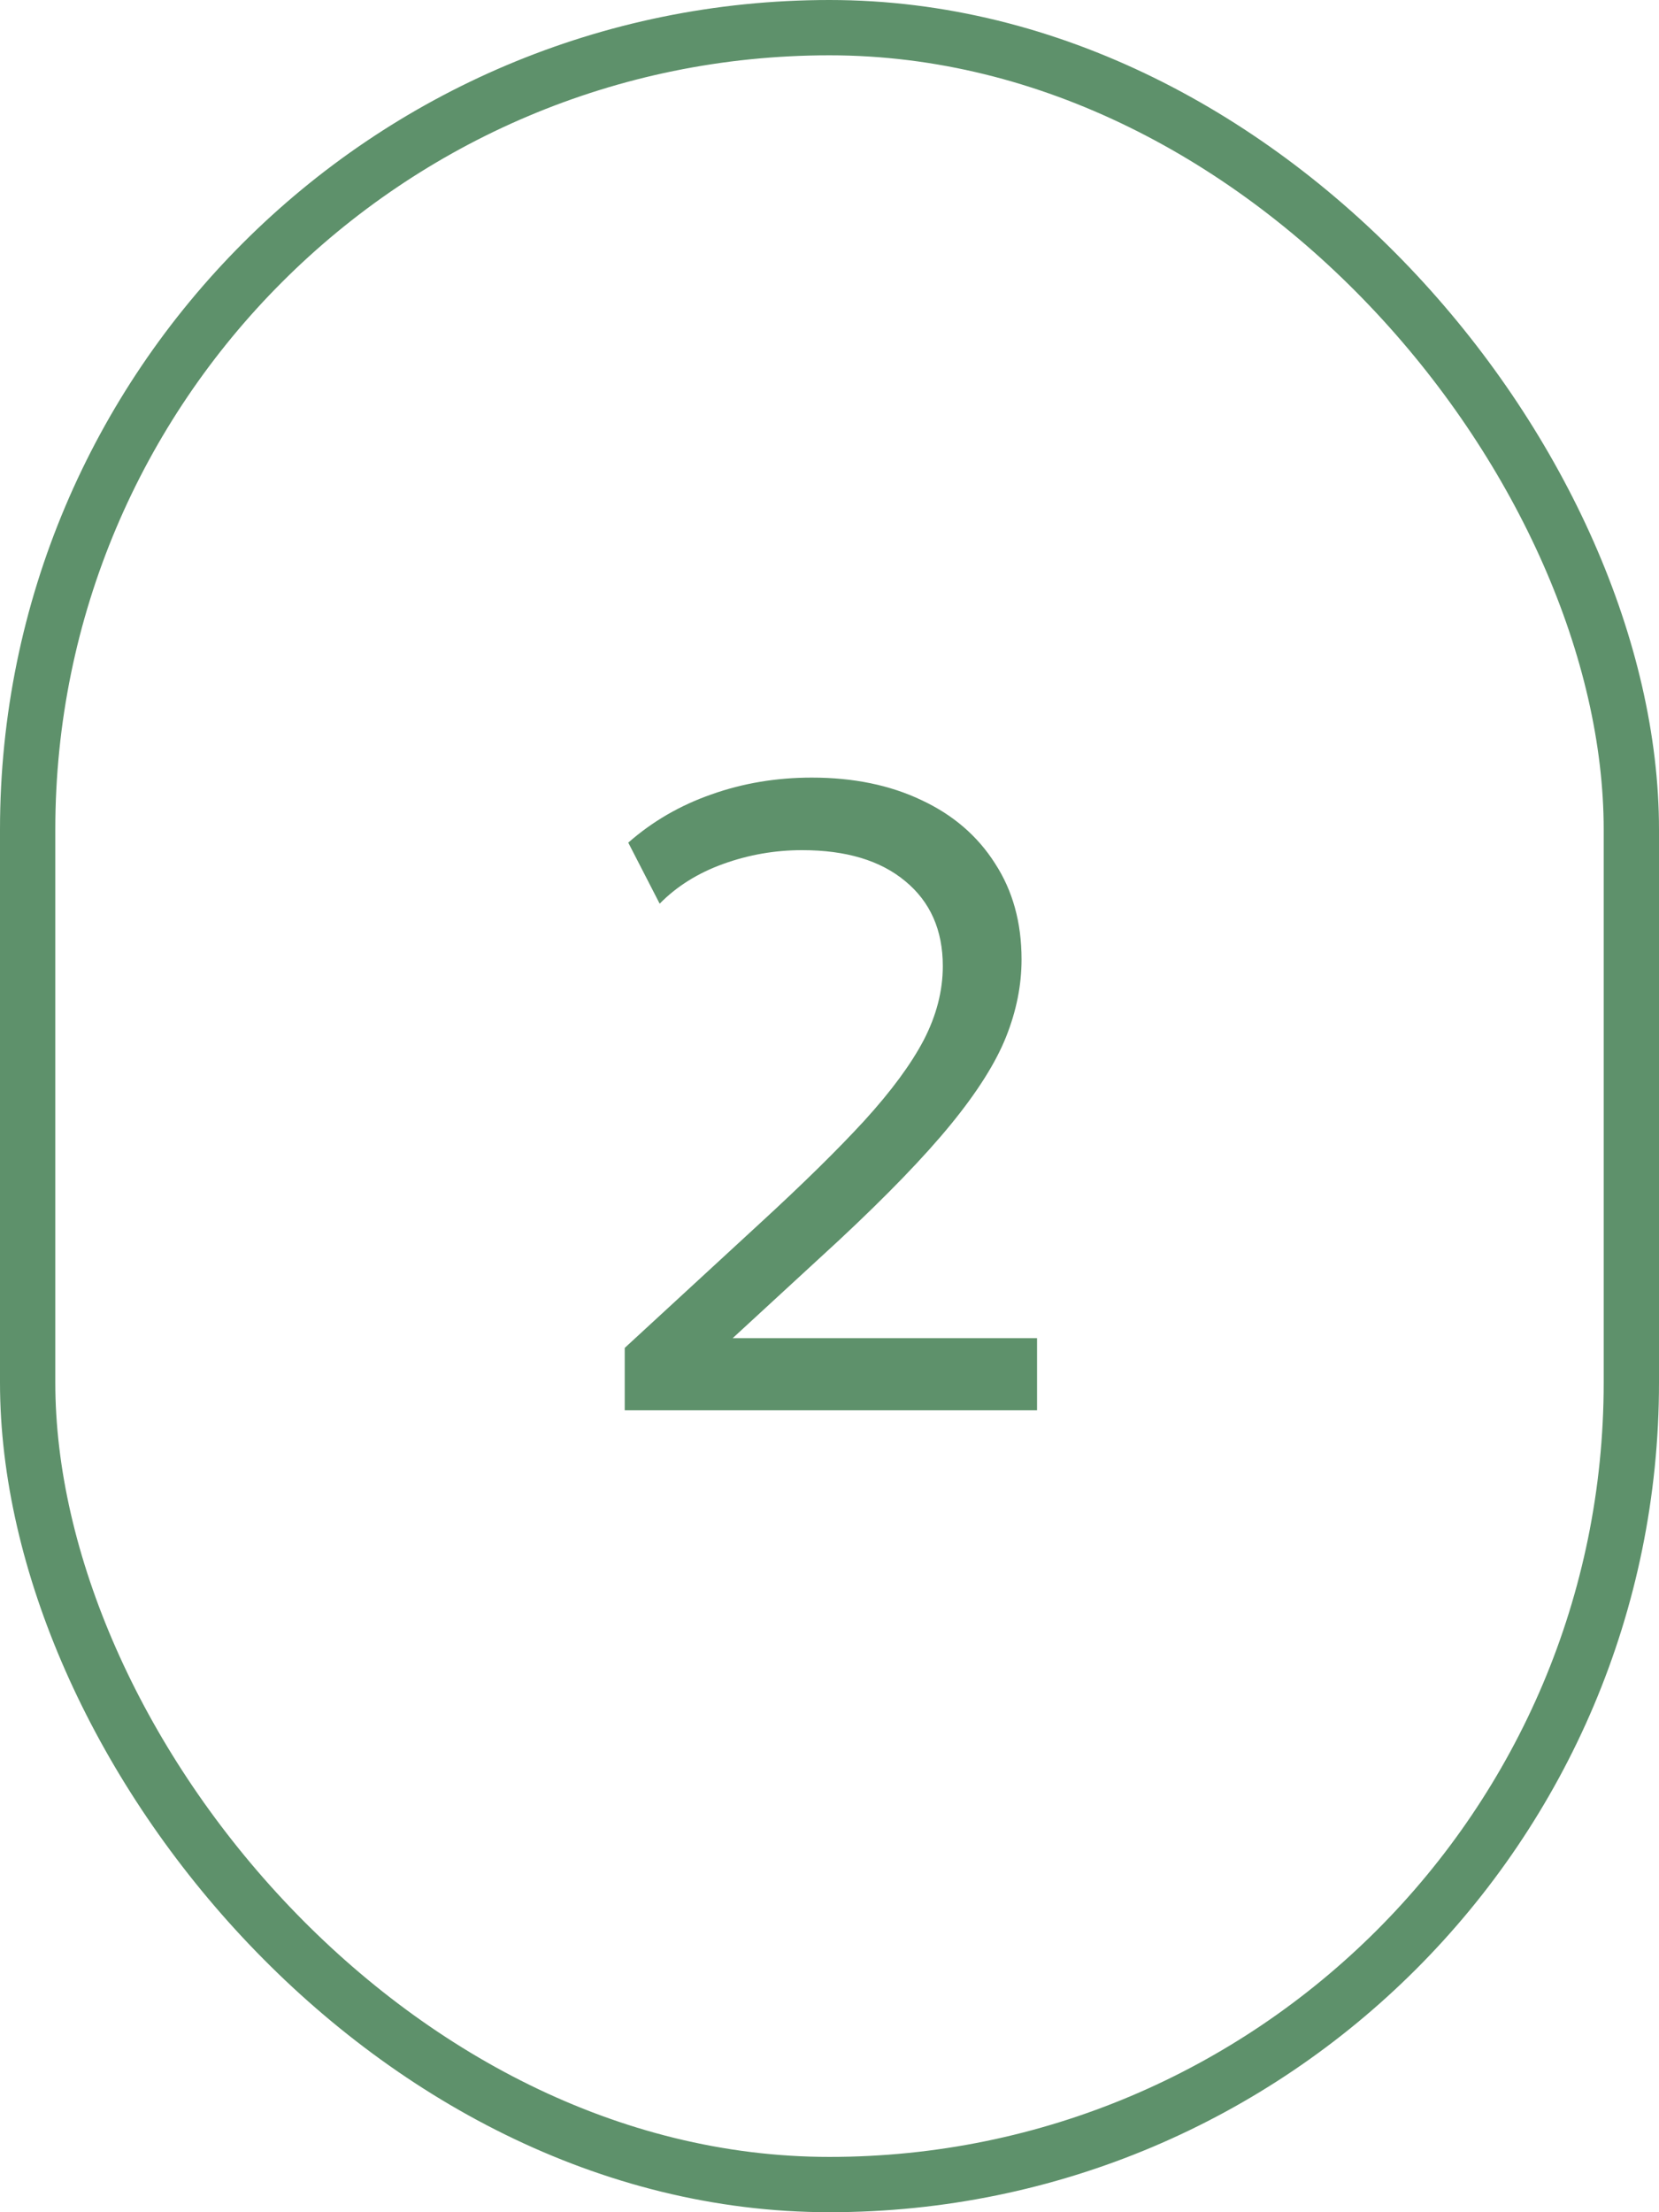 <?xml version="1.0" encoding="UTF-8"?> <svg xmlns="http://www.w3.org/2000/svg" width="30" height="40" viewBox="0 0 30 40" fill="none"><rect x="0.5" y="0.5" width="29" height="39" rx="14.5" stroke="#5E916B"></rect><path d="M11.297 25.5V24.372L13.737 22.124C14.516 21.409 15.148 20.788 15.633 20.26C16.118 19.727 16.476 19.241 16.705 18.804C16.934 18.361 17.049 17.916 17.049 17.468C17.049 16.817 16.822 16.305 16.369 15.932C15.921 15.559 15.3 15.372 14.505 15.372C14.014 15.372 13.54 15.455 13.081 15.62C12.622 15.785 12.238 16.025 11.929 16.34L11.361 15.236C11.798 14.852 12.3 14.561 12.865 14.364C13.436 14.161 14.041 14.06 14.681 14.06C15.433 14.06 16.094 14.196 16.665 14.468C17.236 14.735 17.678 15.116 17.993 15.612C18.313 16.103 18.473 16.681 18.473 17.348C18.473 17.812 18.38 18.279 18.193 18.748C18.006 19.217 17.673 19.745 17.193 20.332C16.718 20.913 16.044 21.612 15.169 22.428L13.249 24.196H18.753V25.5H11.297Z" fill="#5E916B"></path></svg> 